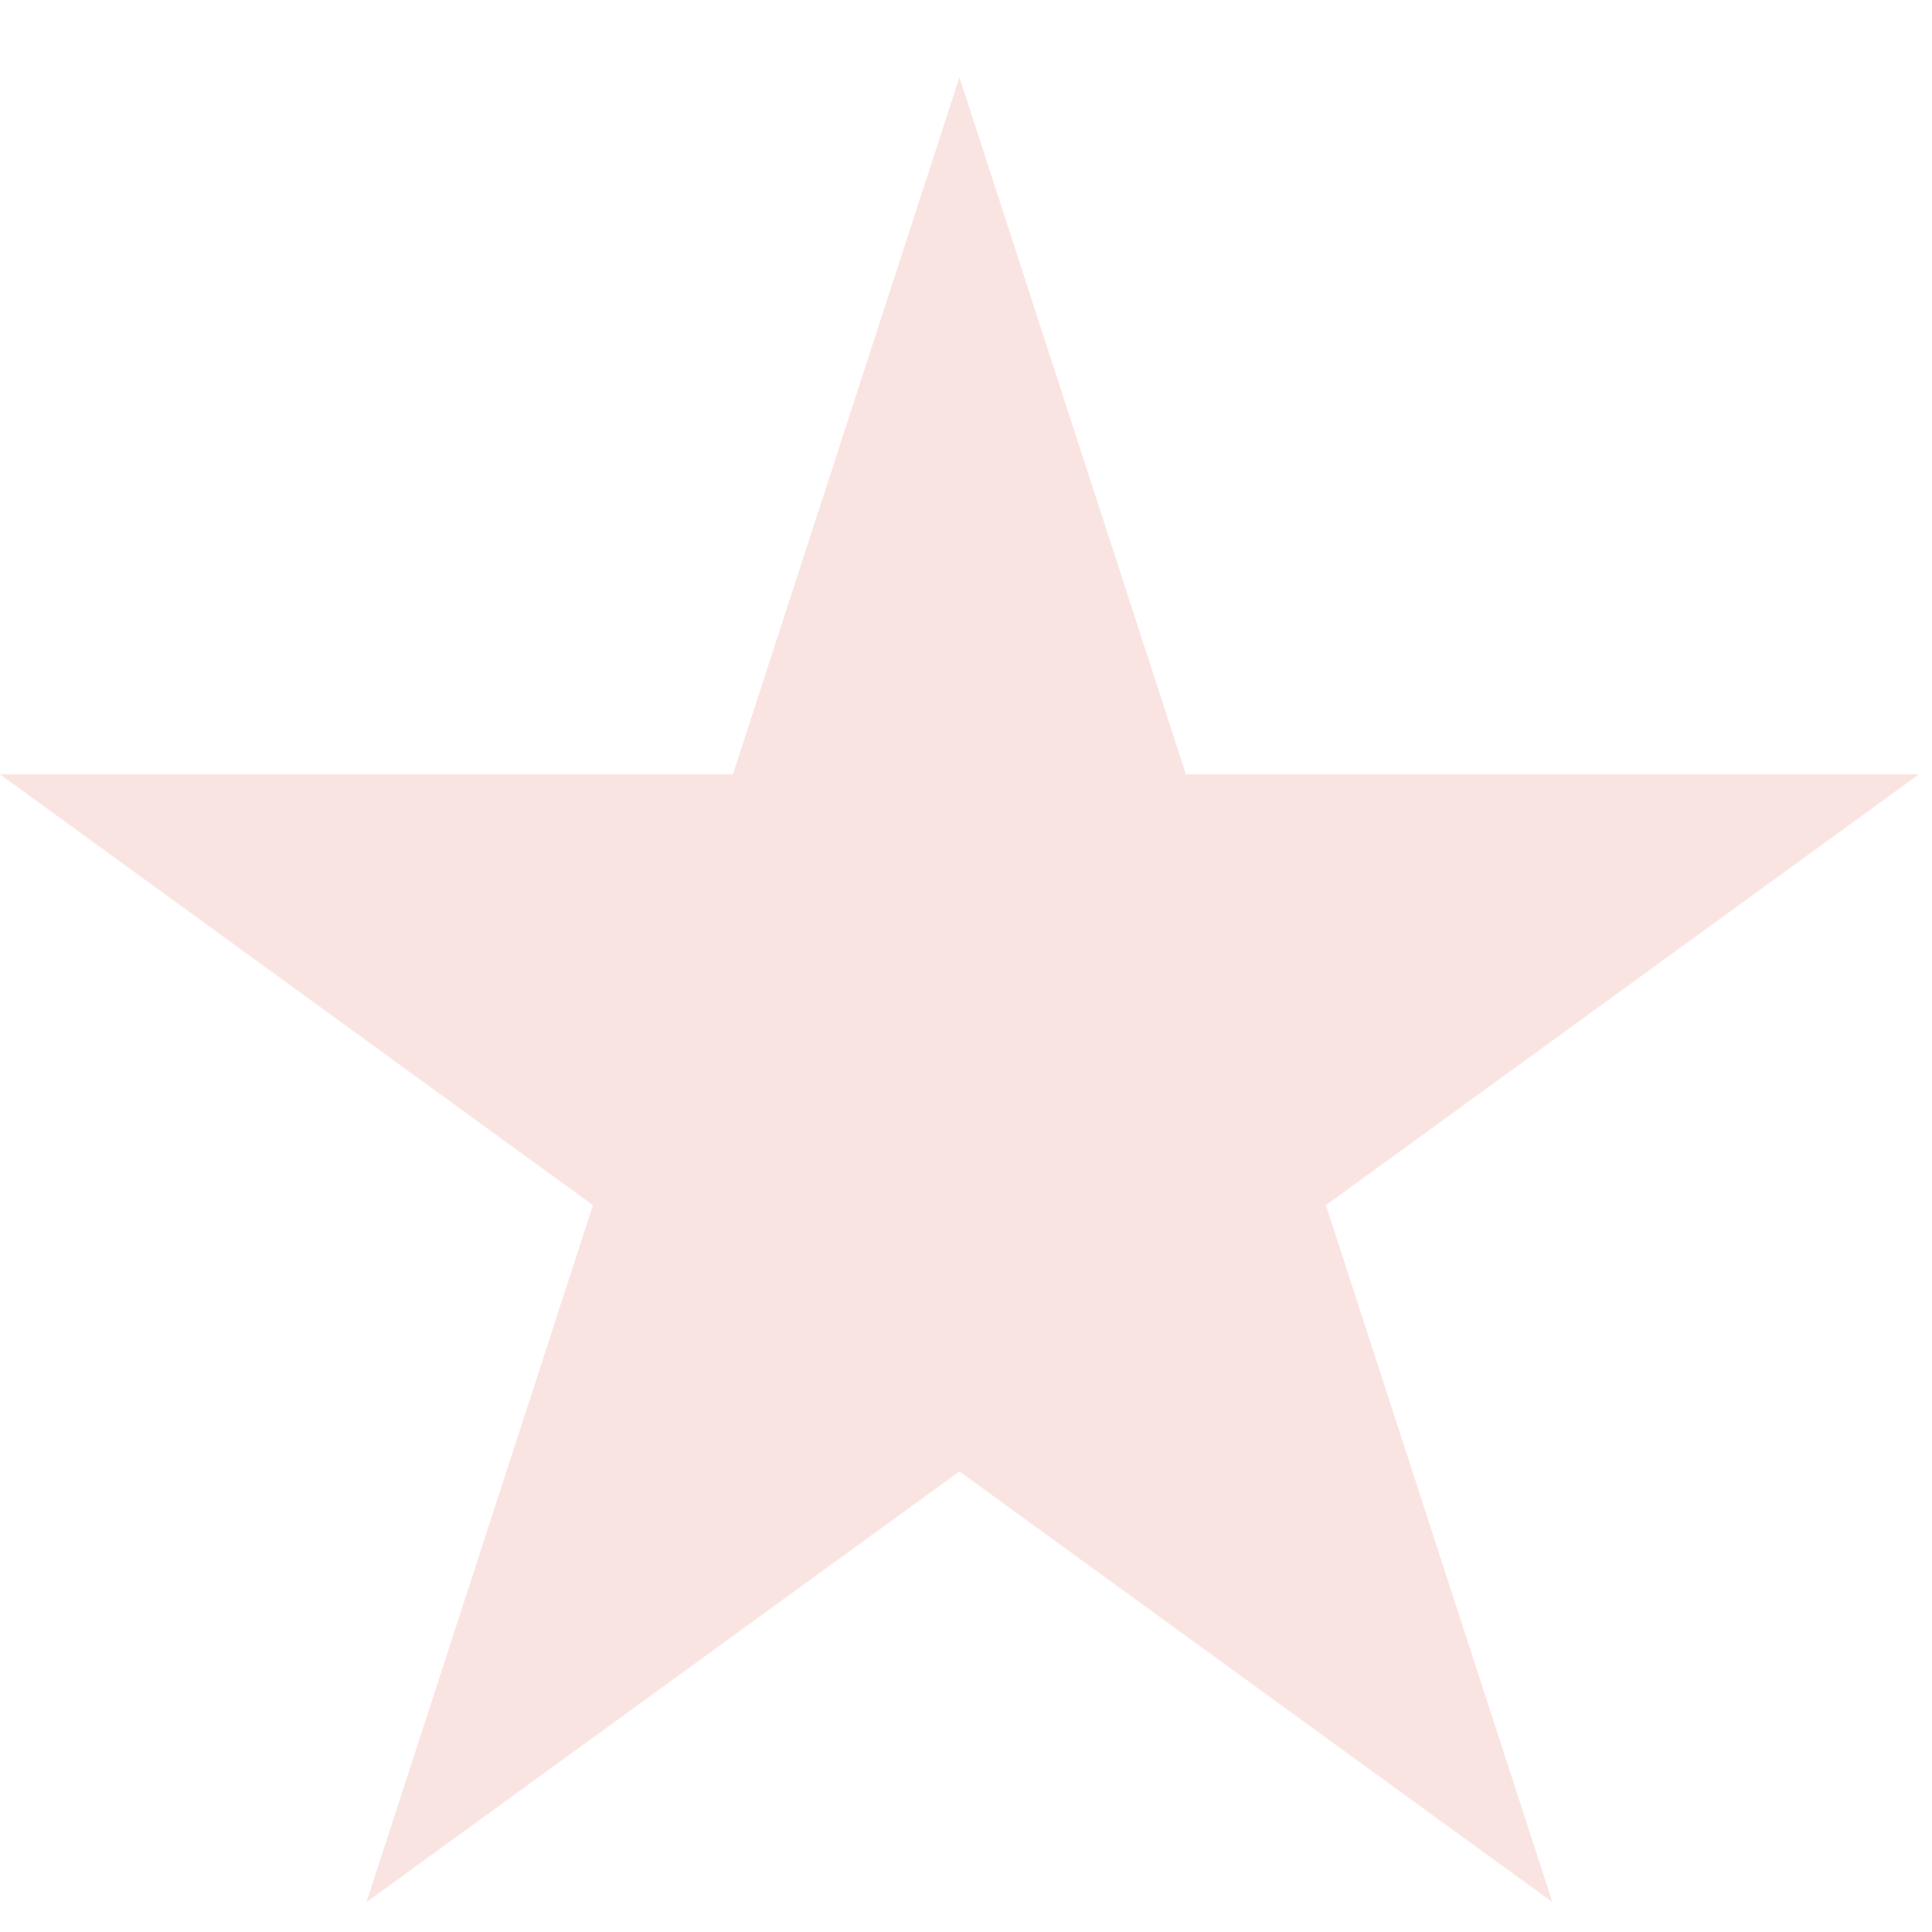 <svg width="25" height="25" viewBox="0 0 25 25" fill="none" xmlns="http://www.w3.org/2000/svg">
<g id="Icon/star">
<path id="Vector" d="M12.415 1L15.346 10.02H24.83L17.157 15.595L20.088 24.614L12.415 19.04L4.742 24.614L7.673 15.595L0 10.02H9.484L12.415 1Z" fill="#FAE4E1"/>
</g>
</svg>
